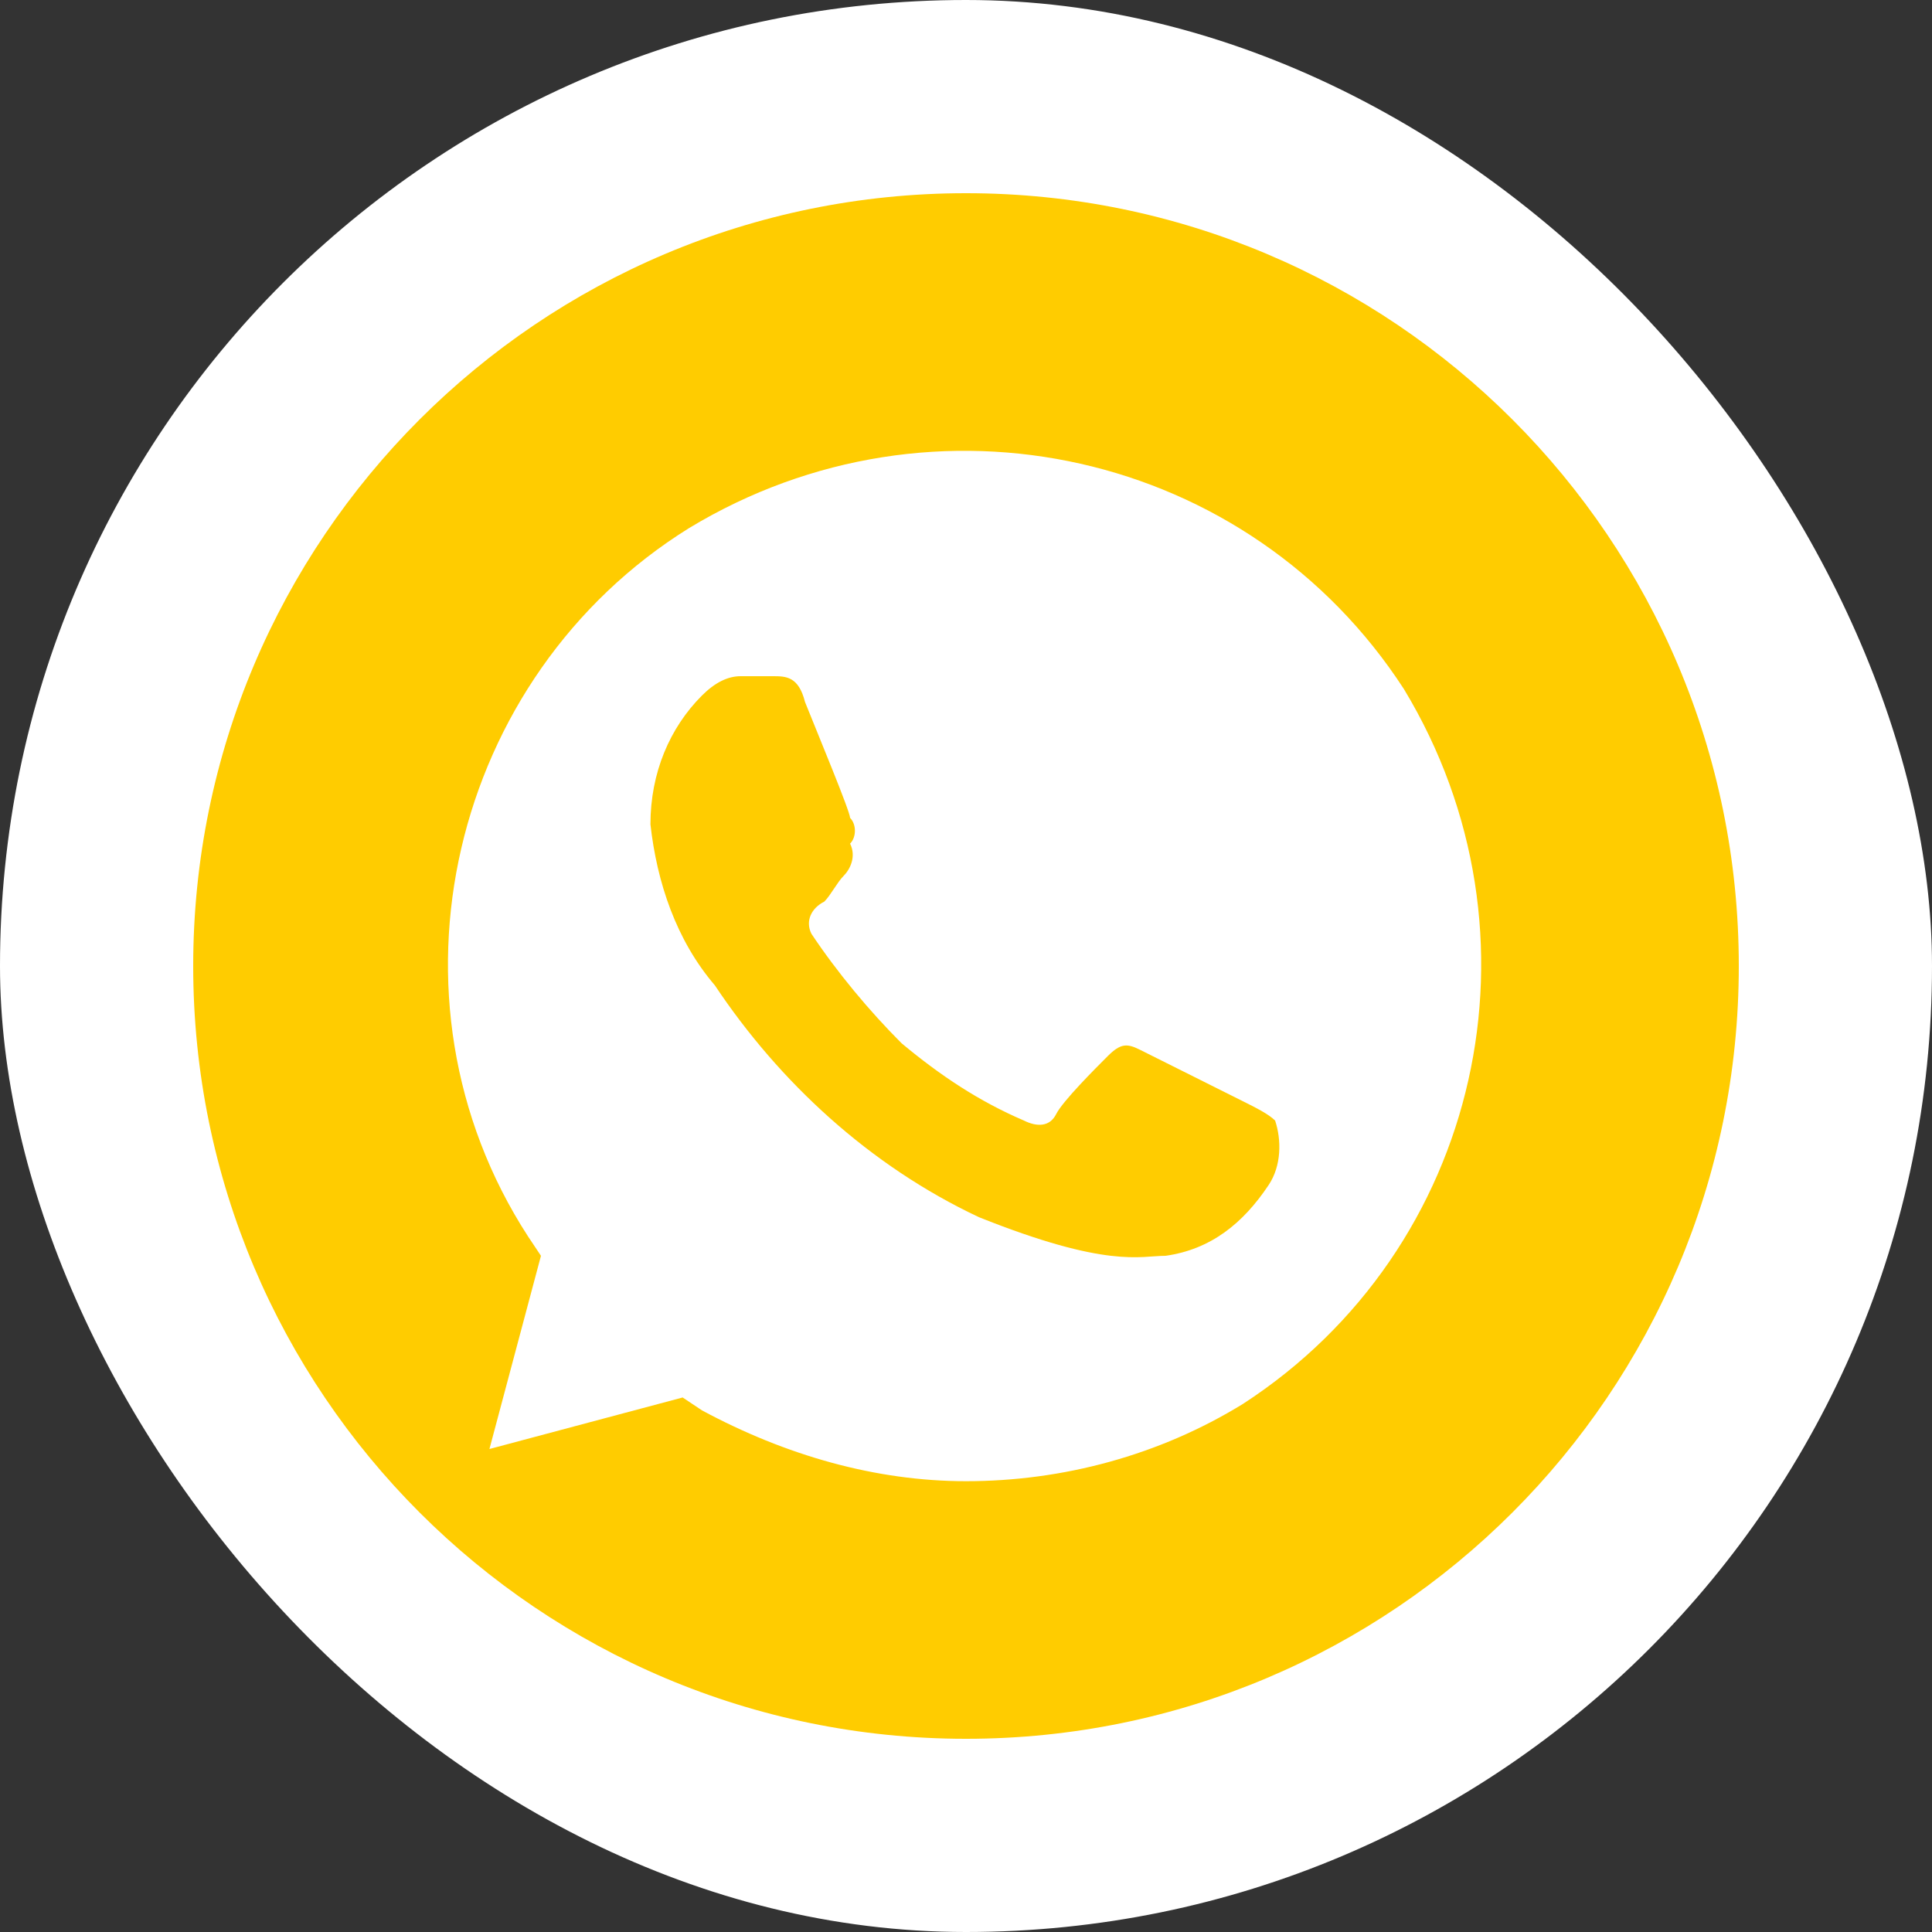 <svg width="60" height="60" viewBox="0 0 60 60" fill="none" xmlns="http://www.w3.org/2000/svg">
<rect x="0" y="0" width="60" height="60" fill="#333333" stroke="none"/>
<rect width="60" height="60" rx="30" fill="white"/>
<path d="M30 54C43.255 54 54 43.255 54 30C54 16.745 43.255 6 30 6C16.745 6 6 16.745 6 30C6 43.255 16.745 54 30 54Z" fill="#FFCC00"/>
<g clip-path="url(#clip0_784_61)">
<path d="M43.6 21.4C38.8 14 29 11.8 21.4 16.4C14 21 11.6 31 16.4 38.4L16.8 39L15.2 45L21.2 43.4L21.8 43.8C24.4 45.2 27.2 46 30 46C33 46 36 45.2 38.6 43.6C46 38.8 48.2 29 43.6 21.4ZM39.4 36.8C38.6 38 37.6 38.8 36.2 39C35.4 39 34.4 39.4 30.4 37.8C27 36.2 24.2 33.6 22.2 30.6C21 29.2 20.4 27.4 20.2 25.6C20.2 24 20.8 22.6 21.8 21.6C22.2 21.2 22.6 21 23 21H24C24.4 21 24.8 21 25 21.8C25.4 22.8 26.4 25.2 26.4 25.4C26.6 25.6 26.6 26 26.4 26.2C26.6 26.6 26.4 27 26.2 27.2C26 27.4 25.8 27.8 25.6 28C25.2 28.2 25 28.6 25.2 29C26 30.2 27 31.4 28 32.4C29.2 33.4 30.4 34.2 31.8 34.8C32.2 35 32.6 35 32.8 34.6C33 34.2 34 33.2 34.4 32.8C34.8 32.4 35 32.4 35.4 32.6L38.6 34.2C39 34.4 39.4 34.6 39.6 34.8C39.8 35.4 39.8 36.2 39.4 36.8Z" fill="white"/>
</g>
<defs>
<clipPath id="clip0_784_61">
<rect width="40" height="40" fill="white" transform="translate(10 10)"/>
</clipPath>
</defs>
</svg>
